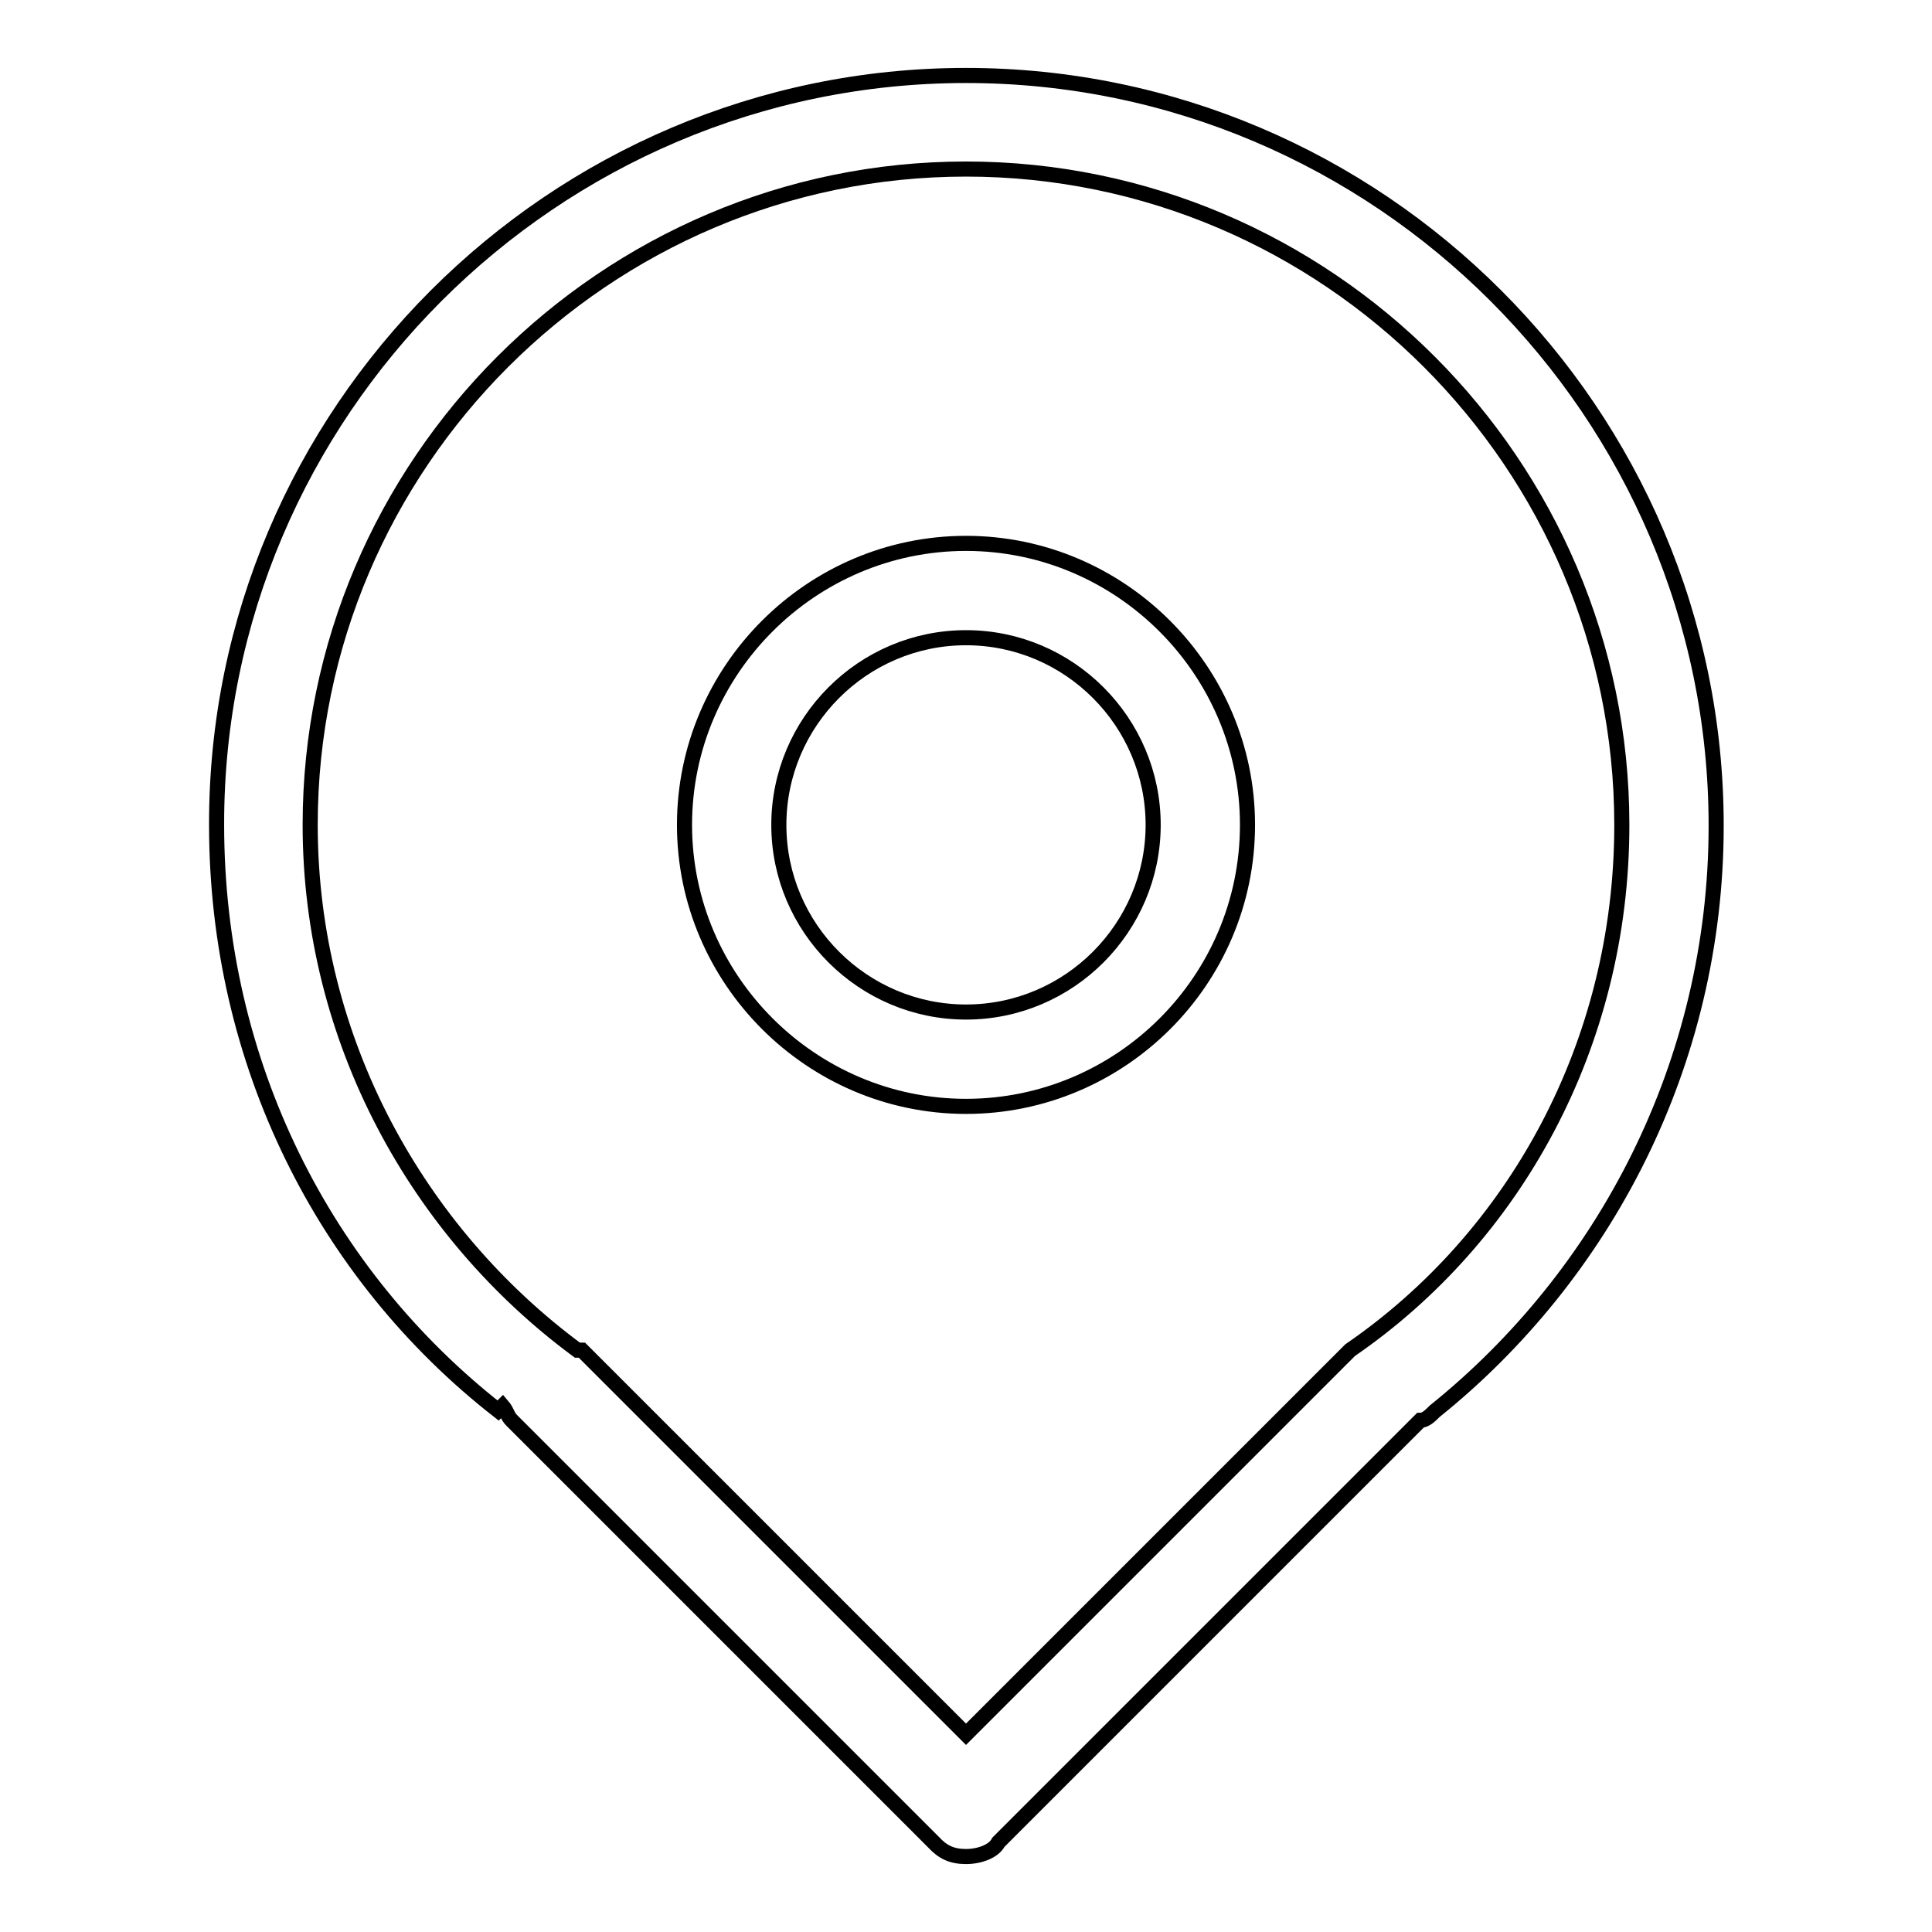 <?xml version="1.0" encoding="utf-8"?>
<!-- Svg Vector Icons : http://www.onlinewebfonts.com/icon -->
<!DOCTYPE svg PUBLIC "-//W3C//DTD SVG 1.1//EN" "http://www.w3.org/Graphics/SVG/1.1/DTD/svg11.dtd">
<svg version="1.1" xmlns="http://www.w3.org/2000/svg" xmlns:xlink="http://www.w3.org/1999/xlink" x="0px" y="0px" viewBox="0 0 256 256" enable-background="new 0 0 256 256" xml:space="preserve">
<g> <path stroke-width="2" fill-opacity="0" stroke="#000000"  d="M190.1,187L190.1,187c-0.6,0.6-1.2,1.2-1.9,1.2l-55.9,55.9c-0.6,1.2-2.5,1.9-4.3,1.9 c-1.9,0-3.1-0.6-4.3-1.9l-55.9-55.9c-0.6-0.6-0.6-1.2-1.2-1.9l-0.6,0.6c-23-18-37.3-46-37.3-77.6C28.6,54.7,73.3,10,128,10 c54.7,0,99.4,44.7,99.4,99.4C227.4,141,212.5,169,190.1,187z M128,22.4c-47.8,0-86.9,39.1-86.9,86.9c0,28.6,14.3,54,35.4,69.6 c0,0,0,0,0.6,0l0,0c0.6,0.6,0.6,0.6,1.2,1.2l0,0l49.7,49.7l50.9-50.9l0,0c21.7-14.9,36-40.4,36-69.6 C214.9,61.5,175.8,22.4,128,22.4z M128,146.6c-20.5,0-37.3-16.8-37.3-37.3c0-20.5,16.8-37.3,37.3-37.3c20.5,0,37.3,16.8,37.3,37.3 C165.3,129.9,148.5,146.6,128,146.6z M128,84.5c-13.7,0-24.8,11.2-24.8,24.8c0,13.7,11.2,24.8,24.8,24.8 c13.7,0,24.8-11.2,24.8-24.8C152.8,95.7,141.7,84.5,128,84.5z"/></g>
</svg>